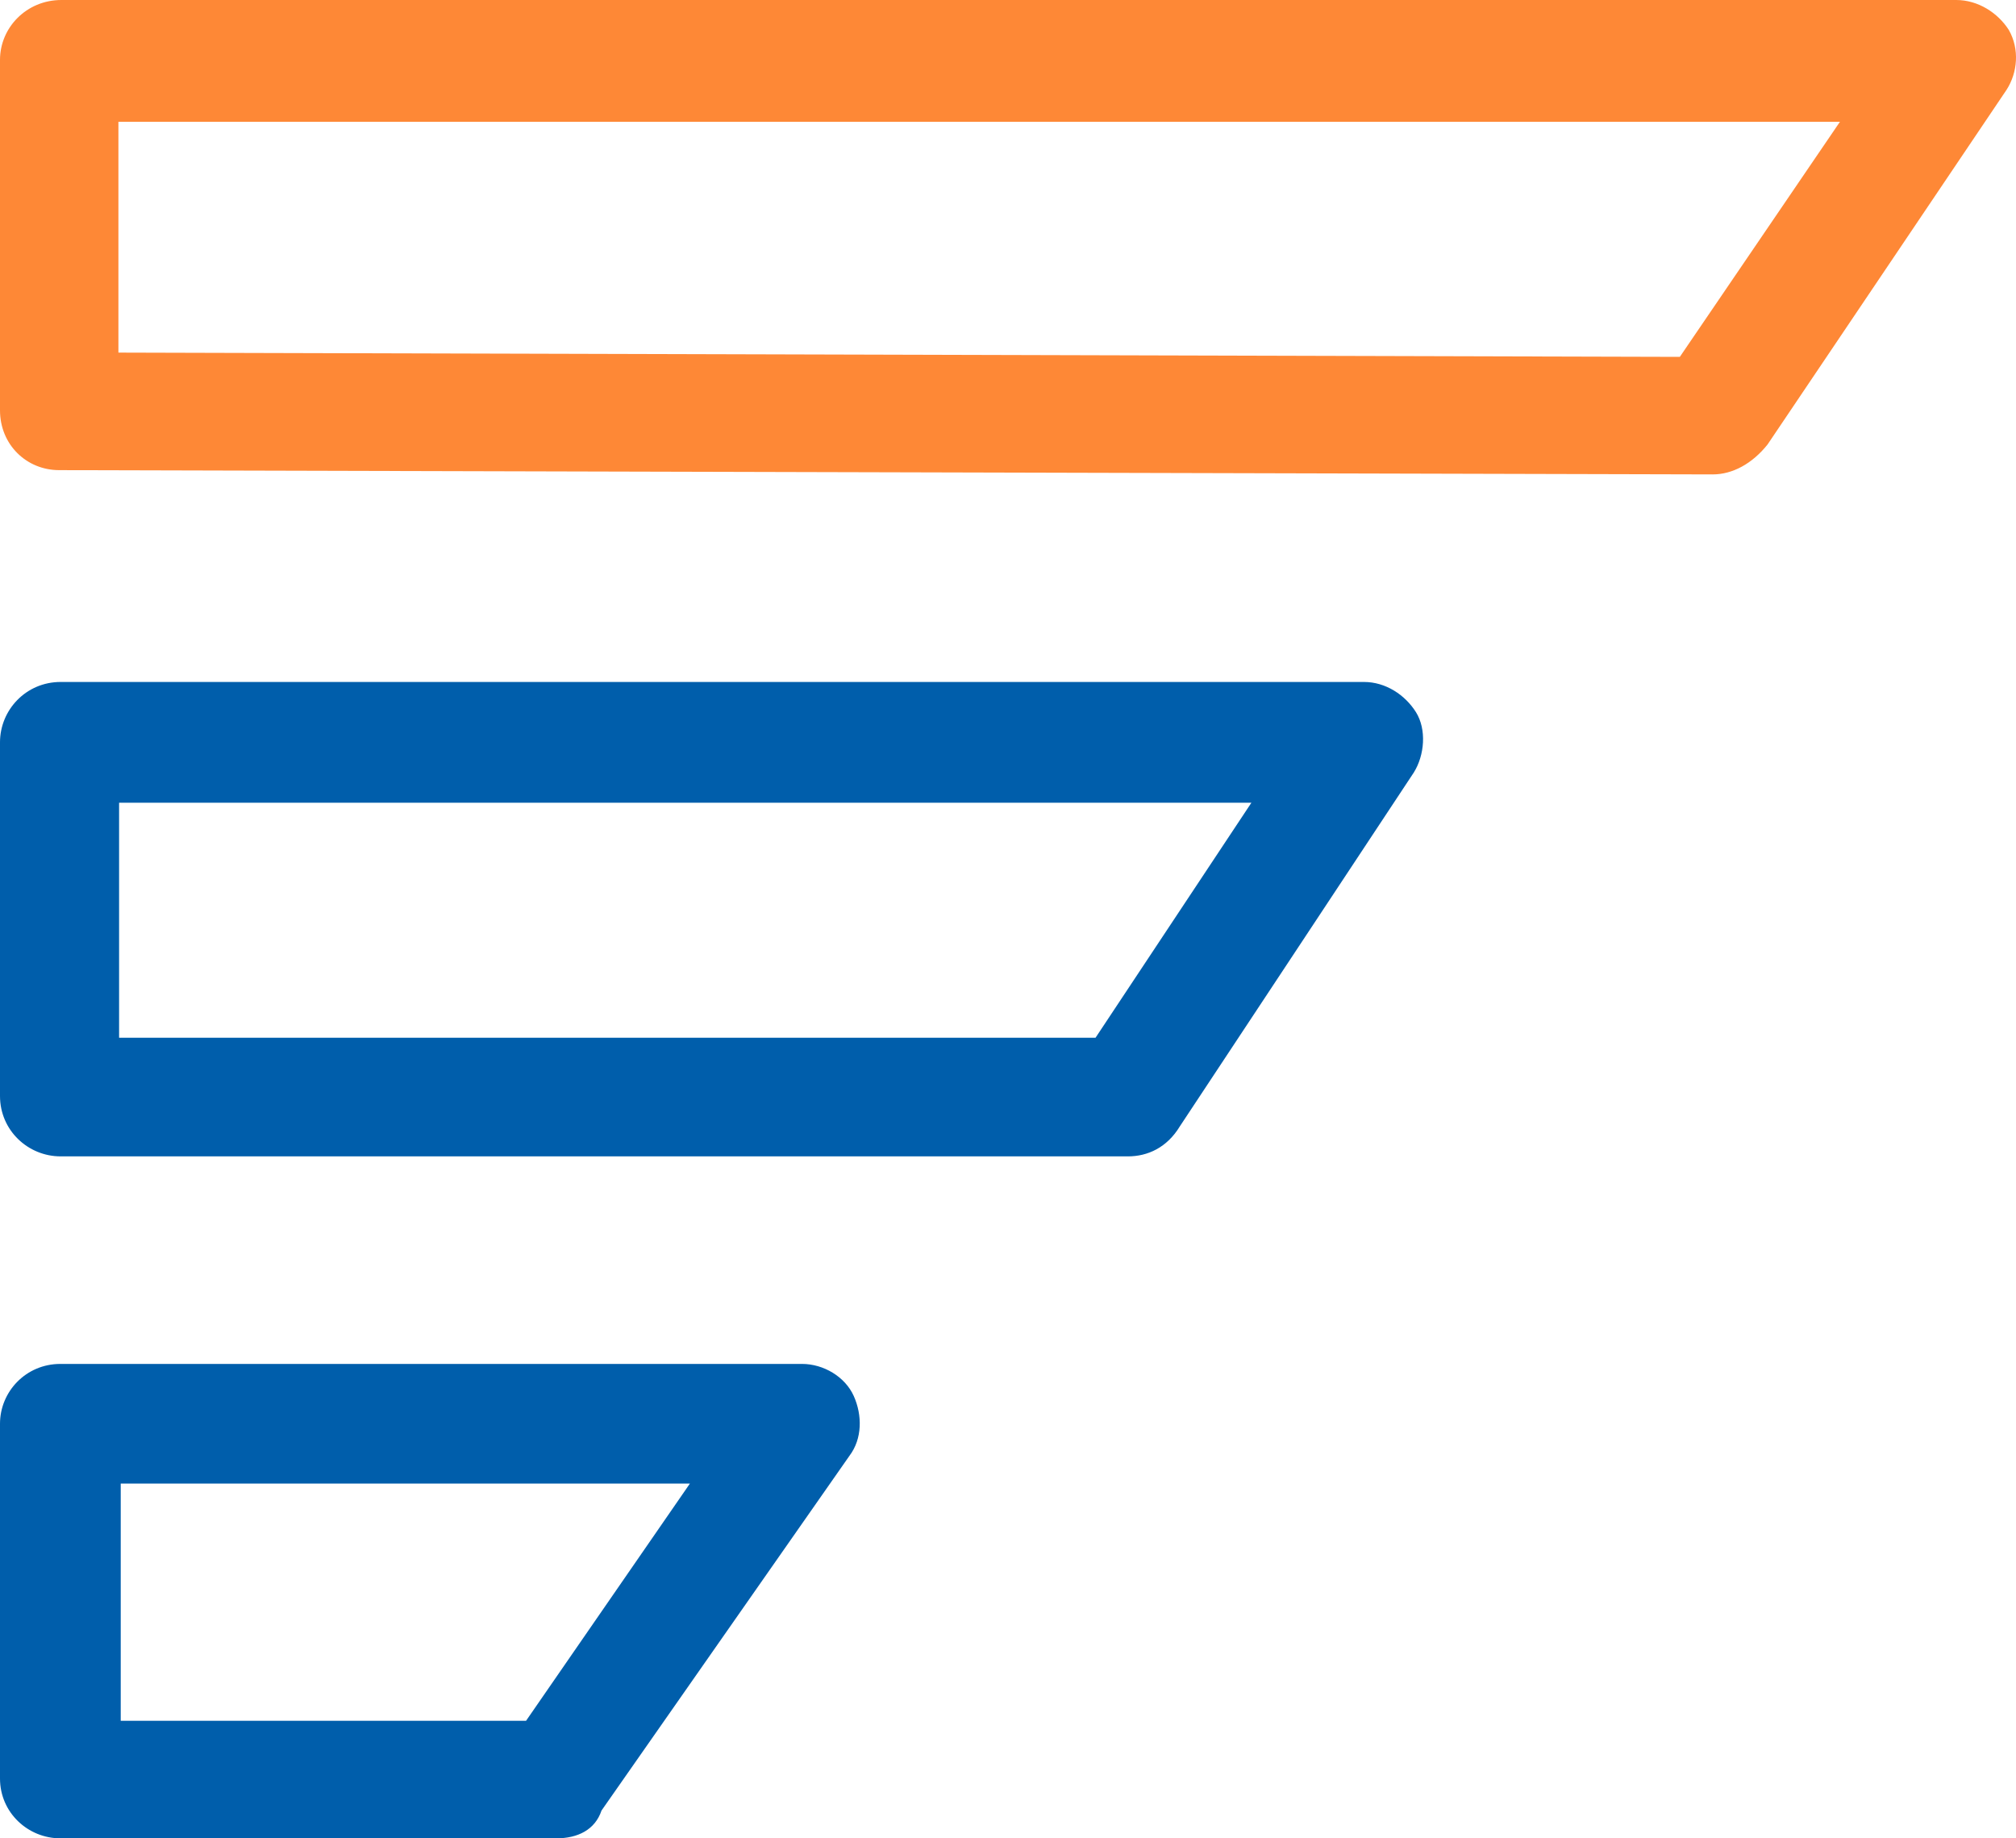 <?xml version="1.0" encoding="UTF-8"?> <svg xmlns="http://www.w3.org/2000/svg" width="68" height="62" viewBox="0 0 68 62" fill="none"><path d="M18.762 62H2.036C0.945 62 0 61.135 0 59.982V48.018C0 46.937 0.873 46 2.036 46H27.052C27.779 46 28.506 46.432 28.797 47.081C29.088 47.73 29.088 48.523 28.652 49.099L20.289 61.063C20.071 61.712 19.489 62 18.762 62ZM4.072 58.036H17.744L23.27 50.036H4.072V58.036Z" fill="#005EAB"></path><path d="M38.047 39H2.045C0.949 39 0 38.127 0 36.964V25.036C0 23.945 0.876 23 2.045 23H46.007C46.738 23 47.395 23.436 47.76 24.018C48.125 24.6 48.052 25.473 47.687 26.055L39.8 37.982C39.361 38.709 38.705 39 38.047 39ZM4.017 35H36.952L42.21 27.073H4.017V35Z" fill="#005EAB"></path><path d="M57.771 16L1.997 15.856C0.888 15.856 0 14.991 0 13.838V2.018C0 0.937 0.888 0 2.071 0H65.982C66.721 0 67.387 0.432 67.757 1.009C68.127 1.658 68.053 2.45 67.683 3.027L59.62 14.991C59.102 15.64 58.437 16 57.771 16ZM3.994 11.892L56.661 12.036L62.061 4.108H3.994V11.892Z" fill="#FE8836"></path></svg> 
